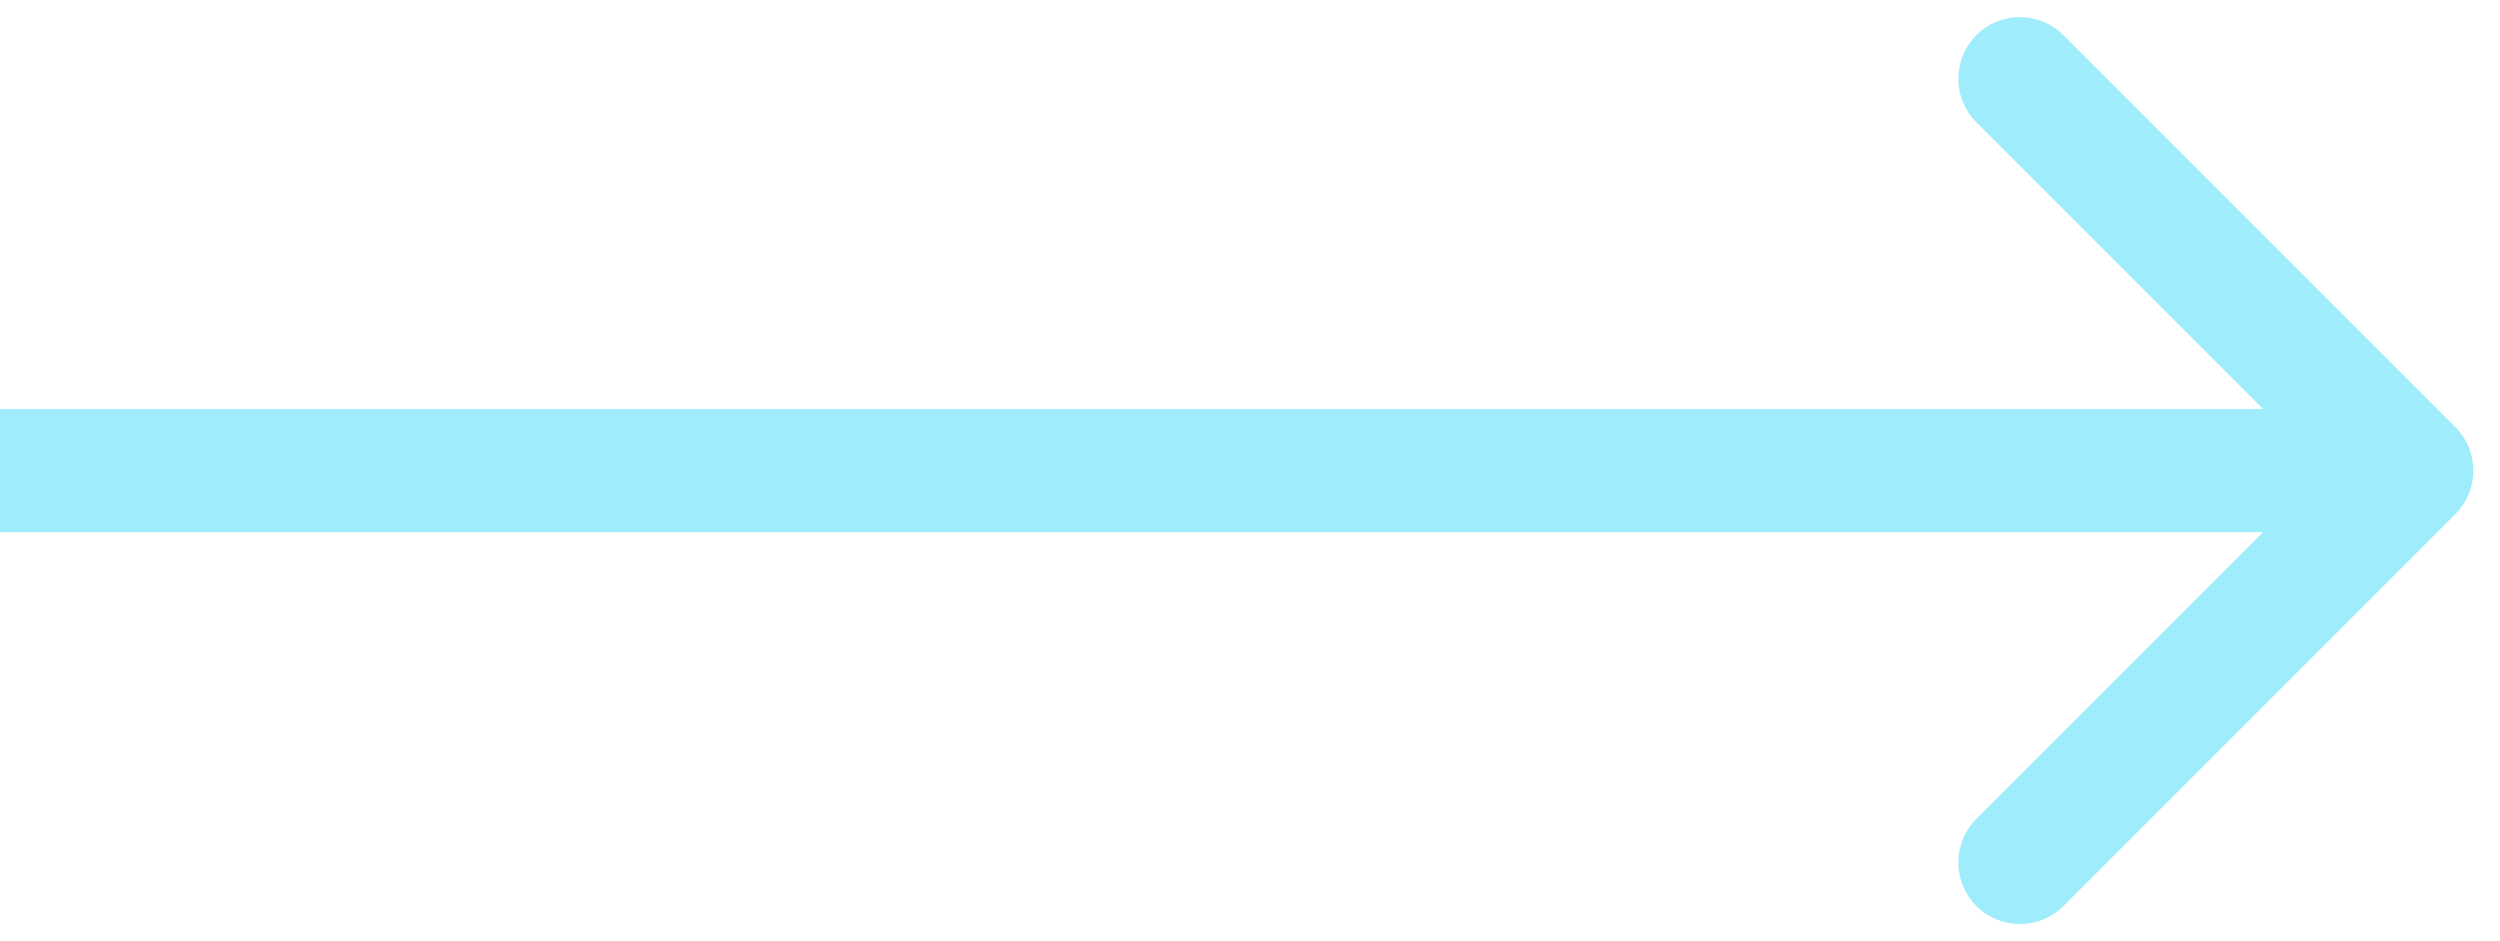 <?xml version="1.0" encoding="UTF-8"?> <svg xmlns="http://www.w3.org/2000/svg" width="85" height="32" viewBox="0 0 85 32" fill="none"> <path d="M83.48 17.48C84.298 16.663 84.298 15.337 83.48 14.52L70.157 1.196C69.339 0.378 68.013 0.378 67.196 1.196C66.378 2.013 66.378 3.339 67.196 4.157L79.039 16L67.196 27.843C66.378 28.661 66.378 29.987 67.196 30.804C68.013 31.622 69.339 31.622 70.157 30.804L83.48 17.48ZM1.83032e-07 18.094L82 18.094L82 13.906L-1.83032e-07 13.906L1.83032e-07 18.094Z" fill="#9FEDFC"></path> </svg> 